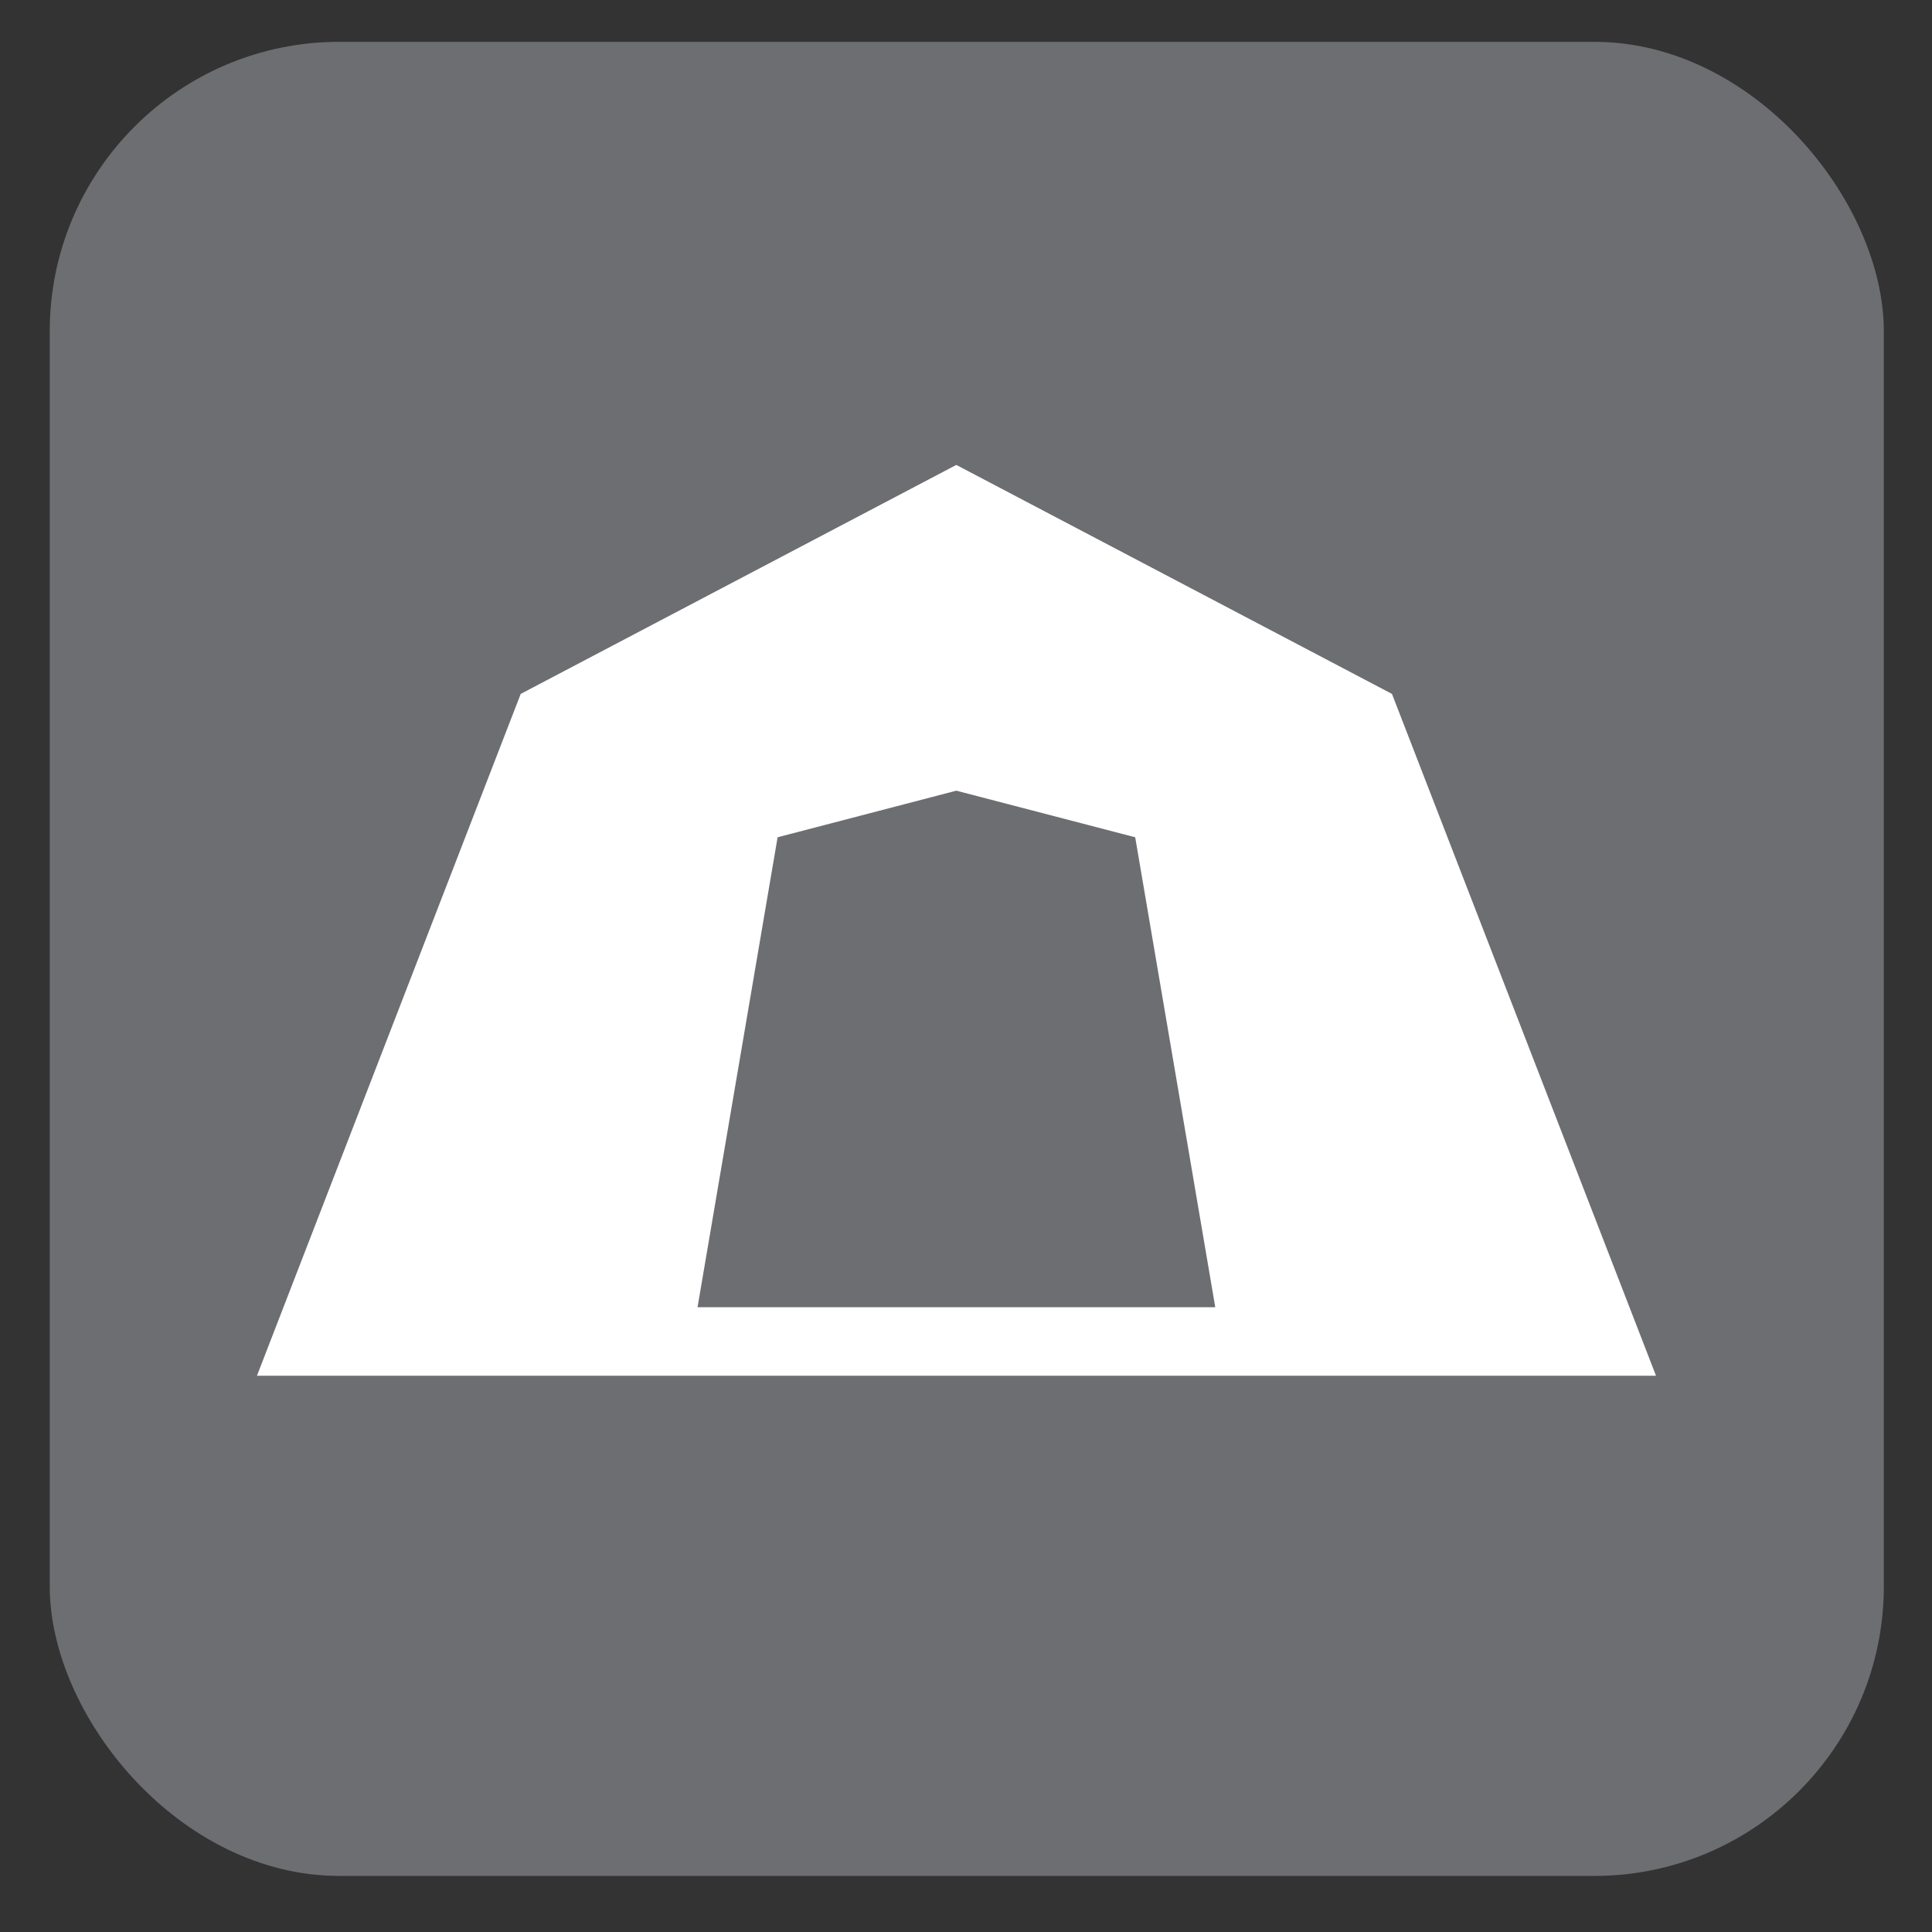 <?xml version="1.0" encoding="UTF-8"?>
<svg xmlns="http://www.w3.org/2000/svg" viewBox="0 0 628.12 628.12">
  <rect x="0" y="0" width="628.12" height="628.12" fill="#333333" stroke="none"/>
  <g id="grey">
    <rect x="16.17" y="13.6" width="596.29" height="596.29" rx="94.13" ry="94.13" style="fill: #6d6e71;"/>
  </g>
  <g id="Campsites__total_" data-name="Campsites (total)">
    <path d="M310.91,151.15l-141.62,74.45-85.75,221.67h454.85l-85.84-221.67-141.64-74.45Zm-84.13,273.84l26.03-152.78,58.1-15.15,58.16,15.15,26.03,152.78H226.78Z" style="fill: #fff;"/>
  </g>
</svg>